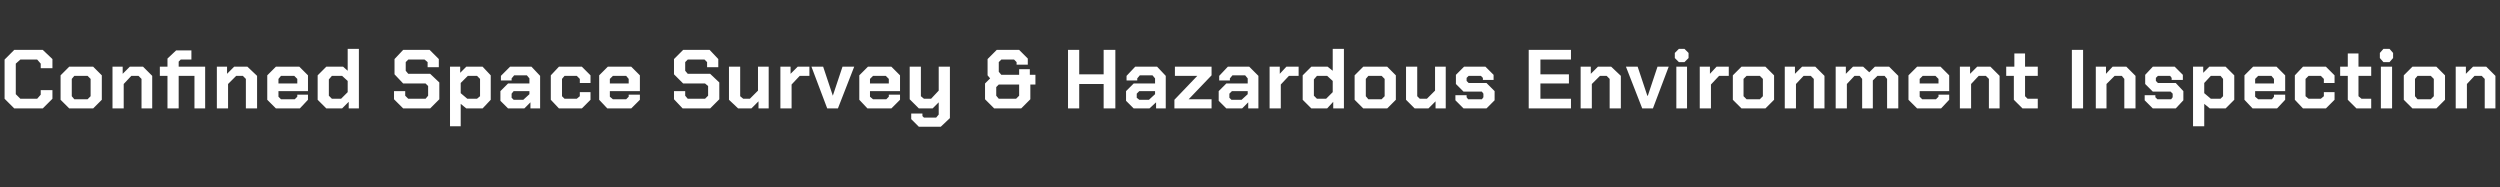 <?xml version="1.0" standalone="no"?><!DOCTYPE svg PUBLIC "-//W3C//DTD SVG 1.1//EN" "http://www.w3.org/Graphics/SVG/1.1/DTD/svg11.dtd"><svg xmlns="http://www.w3.org/2000/svg" version="1.1" width="491.1px" height="36.8px" viewBox="0 -5 491.1 36.8" style="top:-5px"><rect x="0" y="-5" width="491.1" height="36.8" fill="#333333" stroke="none"/>  <desc>Confined Space Survey &amp; Hazardous Environment Inspection</desc>  <defs/>  <g id="Polygon326179">    <path d="M 0.9 14.4 L 0.9 6.7 L 2.8 4.8 L 8.4 4.8 L 10.3 6.6 L 10.3 8.4 L 8 8.4 L 8 7.5 L 7.3 6.7 L 4 6.7 L 3.1 7.5 L 3.1 13.5 L 4 14.4 L 7.3 14.4 L 8 13.6 L 8 12.7 L 10.3 12.7 L 10.3 14.4 L 8.4 16.3 L 2.8 16.3 L 0.9 14.4 Z M 11.9 14.6 L 11.9 9.8 L 13.6 8.1 L 18.3 8.1 L 20 9.8 L 20 14.6 L 18.3 16.3 L 13.6 16.3 L 11.9 14.6 Z M 17.2 14.5 L 17.8 13.9 L 17.8 10.5 L 17.2 9.9 L 14.6 9.9 L 14.1 10.5 L 14.1 13.9 L 14.6 14.5 L 17.2 14.5 Z M 22.1 8.1 L 24.1 8.1 L 24.1 9.5 L 25.5 8.1 L 28.1 8.1 L 29.9 9.9 L 29.9 16.3 L 27.8 16.3 L 27.8 10.5 L 27.2 9.9 L 25.8 9.9 L 24.3 11.5 L 24.3 16.3 L 22.1 16.3 L 22.1 8.1 Z M 40.3 16.3 L 38.2 16.3 L 38.2 9.9 L 35.1 9.9 L 35.1 16.3 L 32.9 16.3 L 32.9 9.9 L 31.4 9.9 L 31.4 8.1 L 32.9 8.1 L 32.9 6.5 L 34.6 4.9 L 37.6 4.9 L 37.6 6.7 L 35.5 6.7 L 35.1 7.1 L 35.1 8.1 L 40.3 8.1 L 40.3 16.3 Z M 42.6 8.1 L 44.6 8.1 L 44.6 9.5 L 46 8.1 L 48.6 8.1 L 50.5 9.9 L 50.5 16.3 L 48.3 16.3 L 48.3 10.5 L 47.7 9.9 L 46.4 9.9 L 44.8 11.5 L 44.8 16.3 L 42.6 16.3 L 42.6 8.1 Z M 52.5 14.6 L 52.5 9.8 L 54.2 8.1 L 58.8 8.1 L 60.5 9.8 L 60.5 12.9 L 54.7 12.9 L 54.7 14 L 55.2 14.5 L 57.9 14.5 L 58.4 14 L 58.4 13.6 L 60.5 13.6 L 60.5 14.6 L 58.9 16.3 L 54.2 16.3 L 52.5 14.6 Z M 58.4 11.4 L 58.4 10.5 L 57.8 9.9 L 55.2 9.9 L 54.7 10.5 L 54.7 11.4 L 58.4 11.4 Z M 62.4 14.6 L 62.4 9.8 L 64.1 8.1 L 67.4 8.1 L 68.3 8.9 L 68.3 4.6 L 70.5 4.6 L 70.5 16.3 L 68.5 16.3 L 68.5 15 L 67.2 16.3 L 64.1 16.3 L 62.4 14.6 Z M 67 14.4 L 68.3 13.1 L 68.3 10.9 L 67.2 9.9 L 65.2 9.9 L 64.6 10.6 L 64.6 13.8 L 65.2 14.4 L 67 14.4 Z M 77.4 14.5 L 77.4 12.9 L 79.6 12.9 L 79.6 13.8 L 80.2 14.4 L 83.6 14.4 L 84.1 13.8 L 84.1 11.9 L 83.6 11.4 L 79.2 11.4 L 77.5 9.6 L 77.5 6.6 L 79.2 4.8 L 84.4 4.8 L 86.2 6.6 L 86.2 8.2 L 84 8.2 L 84 7.2 L 83.4 6.7 L 80.2 6.7 L 79.7 7.2 L 79.7 8.9 L 80.2 9.5 L 84.5 9.5 L 86.3 11.2 L 86.3 14.5 L 84.5 16.3 L 79.2 16.3 L 77.4 14.5 Z M 88.4 8.1 L 90.4 8.1 L 90.4 9.3 L 91.6 8.1 L 94.8 8.1 L 96.4 9.8 L 96.4 14.6 L 94.8 16.3 L 91.6 16.3 L 90.5 15.4 L 90.5 19.8 L 88.4 19.8 L 88.4 8.1 Z M 93.7 14.4 L 94.3 13.9 L 94.3 10.5 L 93.7 9.9 L 91.9 9.9 L 90.5 11.3 L 90.5 13.3 L 91.8 14.4 L 93.7 14.4 Z M 98.3 14.8 L 98.3 12.9 L 99.8 11.4 L 104 11.4 L 104 10.4 L 103.5 9.8 L 101 9.8 L 100.5 10.4 L 100.5 10.8 L 98.4 10.8 L 98.4 9.9 L 100.2 8.1 L 104.4 8.1 L 106.1 9.9 L 106.1 16.3 L 104.2 16.3 L 104.2 15.1 L 103 16.3 L 99.8 16.3 L 98.3 14.8 Z M 102.8 14.6 L 104 13.5 L 104 12.9 L 100.9 12.9 L 100.5 13.4 L 100.5 14.2 L 100.9 14.6 L 102.8 14.6 Z M 108.2 14.6 L 108.2 9.8 L 109.8 8.1 L 114.3 8.1 L 116 9.8 L 116 11.3 L 113.9 11.3 L 113.9 10.5 L 113.3 9.9 L 110.9 9.9 L 110.4 10.5 L 110.4 13.9 L 110.9 14.4 L 113.3 14.4 L 113.9 13.9 L 113.9 13.1 L 116 13.1 L 116 14.6 L 114.3 16.3 L 109.8 16.3 L 108.2 14.6 Z M 117.7 14.6 L 117.7 9.8 L 119.4 8.1 L 124 8.1 L 125.7 9.8 L 125.7 12.9 L 119.8 12.9 L 119.8 14 L 120.4 14.5 L 123 14.5 L 123.5 14 L 123.5 13.6 L 125.7 13.6 L 125.7 14.6 L 124 16.3 L 119.3 16.3 L 117.7 14.6 Z M 123.5 11.4 L 123.5 10.5 L 123 9.9 L 120.4 9.9 L 119.8 10.5 L 119.8 11.4 L 123.5 11.4 Z M 132.4 14.5 L 132.4 12.9 L 134.6 12.9 L 134.6 13.8 L 135.1 14.4 L 138.5 14.4 L 139.1 13.8 L 139.1 11.9 L 138.5 11.4 L 134.2 11.4 L 132.4 9.6 L 132.4 6.6 L 134.2 4.8 L 139.4 4.8 L 141.1 6.6 L 141.1 8.2 L 138.9 8.2 L 138.9 7.2 L 138.4 6.7 L 135.1 6.7 L 134.6 7.2 L 134.6 8.9 L 135.1 9.5 L 139.5 9.5 L 141.3 11.2 L 141.3 14.5 L 139.5 16.3 L 134.1 16.3 L 132.4 14.5 Z M 143.2 14.6 L 143.2 8.1 L 145.4 8.1 L 145.4 13.9 L 146 14.4 L 147.3 14.4 L 148.9 12.8 L 148.9 8.1 L 151 8.1 L 151 16.3 L 149 16.3 L 149 14.9 L 147.6 16.3 L 145 16.3 L 143.2 14.6 Z M 153.3 8.1 L 155.3 8.1 L 155.3 9.5 L 156.7 8.1 L 159 8.1 L 159 9.9 L 157.1 9.9 L 155.5 11.6 L 155.5 16.3 L 153.3 16.3 L 153.3 8.1 Z M 159.4 8.1 L 161.7 8.1 L 163.6 13.8 L 163.6 13.8 L 165.5 8.1 L 167.8 8.1 L 164.6 16.3 L 162.5 16.3 L 159.4 8.1 Z M 168.8 14.6 L 168.8 9.8 L 170.5 8.1 L 175.1 8.1 L 176.8 9.8 L 176.8 12.9 L 170.9 12.9 L 170.9 14 L 171.5 14.5 L 174.1 14.5 L 174.6 14 L 174.6 13.6 L 176.8 13.6 L 176.8 14.6 L 175.1 16.3 L 170.4 16.3 L 168.8 14.6 Z M 174.6 11.4 L 174.6 10.5 L 174 9.9 L 171.5 9.9 L 170.9 10.5 L 170.9 11.4 L 174.6 11.4 Z M 186.6 8.1 L 186.6 18.2 L 184.8 19.9 L 180.5 19.9 L 179 18.4 L 179 17.3 L 181.2 17.3 L 181.2 17.8 L 181.5 18.1 L 183.9 18.1 L 184.4 17.5 L 184.4 15.1 L 183.2 16.3 L 180.5 16.3 L 178.7 14.5 L 178.7 8.1 L 180.9 8.1 L 180.9 13.9 L 181.5 14.4 L 182.9 14.4 L 184.4 12.8 L 184.4 8.1 L 186.6 8.1 Z M 193.5 14.5 L 193.5 11.4 L 194.5 10.4 L 194 9.8 L 194 6.6 L 195.8 4.8 L 200.2 4.8 L 201.9 6.5 L 201.9 7.7 L 199.7 7.7 L 199.7 7.2 L 199.2 6.7 L 196.7 6.7 L 196.2 7.2 L 196.2 9.1 L 196.7 9.7 L 200.2 9.7 L 200.2 8.6 L 202.3 8.6 L 202.3 9.7 L 203.4 9.7 L 203.4 11.6 L 202.4 11.6 L 202.4 14.5 L 200.6 16.3 L 195.3 16.3 L 193.5 14.5 Z M 199.6 14.4 L 200.2 13.8 L 200.2 11.6 L 196.2 11.6 L 195.7 12.1 L 195.7 13.8 L 196.2 14.4 L 199.6 14.4 Z M 209.8 4.8 L 212 4.8 L 212 9.6 L 216.8 9.6 L 216.8 4.8 L 219.1 4.8 L 219.1 16.3 L 216.8 16.3 L 216.8 11.5 L 212 11.5 L 212 16.3 L 209.8 16.3 L 209.8 4.8 Z M 221.2 14.8 L 221.2 12.9 L 222.7 11.4 L 226.9 11.4 L 226.9 10.4 L 226.4 9.8 L 223.9 9.8 L 223.4 10.4 L 223.4 10.8 L 221.3 10.8 L 221.3 9.9 L 223 8.1 L 227.3 8.1 L 229 9.9 L 229 16.3 L 227.1 16.3 L 227.1 15.1 L 225.8 16.3 L 222.7 16.3 L 221.2 14.8 Z M 225.7 14.6 L 226.9 13.5 L 226.9 12.9 L 223.8 12.9 L 223.3 13.4 L 223.3 14.2 L 223.8 14.6 L 225.7 14.6 Z M 230.7 14.6 L 235.2 9.9 L 235.2 9.9 L 230.8 9.9 L 230.8 8.1 L 238 8.1 L 238 9.8 L 233.5 14.5 L 233.5 14.5 L 238 14.5 L 238 16.3 L 230.7 16.3 L 230.7 14.6 Z M 239.4 14.8 L 239.4 12.9 L 240.9 11.4 L 245.1 11.4 L 245.1 10.4 L 244.6 9.8 L 242.1 9.8 L 241.6 10.4 L 241.6 10.8 L 239.5 10.8 L 239.5 9.9 L 241.2 8.1 L 245.4 8.1 L 247.2 9.9 L 247.2 16.3 L 245.2 16.3 L 245.2 15.1 L 244 16.3 L 240.9 16.3 L 239.4 14.8 Z M 243.9 14.6 L 245.1 13.5 L 245.1 12.9 L 242 12.9 L 241.5 13.4 L 241.5 14.2 L 241.9 14.6 L 243.9 14.6 Z M 249.4 8.1 L 251.4 8.1 L 251.4 9.5 L 252.7 8.1 L 255.1 8.1 L 255.1 9.9 L 253.2 9.9 L 251.6 11.6 L 251.6 16.3 L 249.4 16.3 L 249.4 8.1 Z M 255.9 14.6 L 255.9 9.8 L 257.6 8.1 L 260.8 8.1 L 261.8 8.9 L 261.8 4.6 L 264 4.6 L 264 16.3 L 261.9 16.3 L 261.9 15 L 260.7 16.3 L 257.6 16.3 L 255.9 14.6 Z M 260.5 14.4 L 261.8 13.1 L 261.8 10.9 L 260.7 9.9 L 258.7 9.9 L 258.1 10.6 L 258.1 13.8 L 258.7 14.4 L 260.5 14.4 Z M 266.1 14.6 L 266.1 9.8 L 267.8 8.1 L 272.5 8.1 L 274.2 9.8 L 274.2 14.6 L 272.5 16.3 L 267.8 16.3 L 266.1 14.6 Z M 271.4 14.5 L 272 13.9 L 272 10.5 L 271.4 9.9 L 268.8 9.9 L 268.3 10.5 L 268.3 13.9 L 268.8 14.5 L 271.4 14.5 Z M 276.2 14.6 L 276.2 8.1 L 278.4 8.1 L 278.4 13.9 L 278.9 14.4 L 280.3 14.4 L 281.9 12.8 L 281.9 8.1 L 284 8.1 L 284 16.3 L 282 16.3 L 282 14.9 L 280.6 16.3 L 277.9 16.3 L 276.2 14.6 Z M 285.9 14.7 L 285.9 13.7 L 288.1 13.7 L 288.1 14.1 L 288.4 14.5 L 291.1 14.5 L 291.4 14.1 L 291.4 13.4 L 291.1 13 L 287.5 13 L 286 11.5 L 286 9.7 L 287.6 8.1 L 291.8 8.1 L 293.4 9.7 L 293.4 10.7 L 291.3 10.7 L 291.3 10.3 L 290.9 9.9 L 288.5 9.9 L 288.1 10.3 L 288.1 10.9 L 288.5 11.3 L 292 11.3 L 293.6 12.9 L 293.6 14.7 L 292 16.3 L 287.5 16.3 L 285.9 14.7 Z M 300.3 4.8 L 308.6 4.8 L 308.6 6.7 L 302.6 6.7 L 302.6 9.6 L 308.2 9.6 L 308.2 11.4 L 302.6 11.4 L 302.6 14.4 L 308.6 14.4 L 308.6 16.3 L 300.3 16.3 L 300.3 4.8 Z M 310.5 8.1 L 312.5 8.1 L 312.5 9.5 L 313.9 8.1 L 316.5 8.1 L 318.4 9.9 L 318.4 16.3 L 316.2 16.3 L 316.2 10.5 L 315.6 9.9 L 314.3 9.9 L 312.7 11.5 L 312.7 16.3 L 310.5 16.3 L 310.5 8.1 Z M 319.4 8.1 L 321.7 8.1 L 323.6 13.8 L 323.7 13.8 L 325.6 8.1 L 327.8 8.1 L 324.7 16.3 L 322.6 16.3 L 319.4 8.1 Z M 329 6.4 L 329 5.4 L 329.8 4.6 L 330.9 4.6 L 331.7 5.4 L 331.7 6.4 L 330.9 7.2 L 329.8 7.2 L 329 6.4 Z M 329.3 8.1 L 331.4 8.1 L 331.4 16.3 L 329.3 16.3 L 329.3 8.1 Z M 333.9 8.1 L 335.9 8.1 L 335.9 9.5 L 337.2 8.1 L 339.6 8.1 L 339.6 9.9 L 337.7 9.9 L 336.1 11.6 L 336.1 16.3 L 333.9 16.3 L 333.9 8.1 Z M 340.4 14.6 L 340.4 9.8 L 342.1 8.1 L 346.8 8.1 L 348.5 9.8 L 348.5 14.6 L 346.8 16.3 L 342.1 16.3 L 340.4 14.6 Z M 345.7 14.5 L 346.3 13.9 L 346.3 10.5 L 345.7 9.9 L 343.1 9.9 L 342.5 10.5 L 342.5 13.9 L 343.1 14.5 L 345.7 14.5 Z M 350.6 8.1 L 352.6 8.1 L 352.6 9.5 L 354 8.1 L 356.6 8.1 L 358.4 9.9 L 358.4 16.3 L 356.3 16.3 L 356.3 10.5 L 355.7 9.9 L 354.3 9.9 L 352.8 11.5 L 352.8 16.3 L 350.6 16.3 L 350.6 8.1 Z M 360.6 8.1 L 362.6 8.1 L 362.6 9.5 L 364 8.1 L 366 8.1 L 367.2 9.2 L 368.3 8.1 L 371.1 8.1 L 372.9 9.9 L 372.9 16.3 L 370.7 16.3 L 370.7 10.5 L 370.2 9.9 L 368.8 9.9 L 367.9 10.8 L 367.9 16.3 L 365.8 16.3 L 365.8 10.5 L 365.3 9.9 L 364.3 9.9 L 362.8 11.5 L 362.8 16.3 L 360.6 16.3 L 360.6 8.1 Z M 374.9 14.6 L 374.9 9.8 L 376.6 8.1 L 381.2 8.1 L 382.9 9.8 L 382.9 12.9 L 377.1 12.9 L 377.1 14 L 377.6 14.5 L 380.3 14.5 L 380.8 14 L 380.8 13.6 L 382.9 13.6 L 382.9 14.6 L 381.3 16.3 L 376.6 16.3 L 374.9 14.6 Z M 380.8 11.4 L 380.8 10.5 L 380.2 9.9 L 377.7 9.9 L 377.1 10.5 L 377.1 11.4 L 380.8 11.4 Z M 385 8.1 L 387 8.1 L 387 9.5 L 388.4 8.1 L 391 8.1 L 392.8 9.9 L 392.8 16.3 L 390.7 16.3 L 390.7 10.5 L 390.1 9.9 L 388.7 9.9 L 387.2 11.5 L 387.2 16.3 L 385 16.3 L 385 8.1 Z M 395.6 14.6 L 395.6 9.9 L 394.1 9.9 L 394.1 8.1 L 395.7 8.1 L 395.7 5.5 L 397.8 5.5 L 397.8 8.1 L 400.3 8.1 L 400.3 9.9 L 397.8 9.9 L 397.8 13.9 L 398.3 14.4 L 400.3 14.4 L 400.3 16.3 L 397.3 16.3 L 395.6 14.6 Z M 407 4.8 L 409.2 4.8 L 409.2 16.3 L 407 16.3 L 407 4.8 Z M 411.7 8.1 L 413.7 8.1 L 413.7 9.5 L 415 8.1 L 417.7 8.1 L 419.5 9.9 L 419.5 16.3 L 417.3 16.3 L 417.3 10.5 L 416.8 9.9 L 415.4 9.9 L 413.8 11.5 L 413.8 16.3 L 411.7 16.3 L 411.7 8.1 Z M 421.3 14.7 L 421.3 13.7 L 423.4 13.7 L 423.4 14.1 L 423.8 14.5 L 426.5 14.5 L 426.8 14.1 L 426.8 13.4 L 426.4 13 L 422.9 13 L 421.4 11.5 L 421.4 9.7 L 422.9 8.1 L 427.2 8.1 L 428.8 9.7 L 428.8 10.7 L 426.6 10.7 L 426.6 10.3 L 426.3 9.9 L 423.9 9.9 L 423.5 10.3 L 423.5 10.9 L 423.9 11.3 L 427.4 11.3 L 428.9 12.9 L 428.9 14.7 L 427.4 16.3 L 422.9 16.3 L 421.3 14.7 Z M 430.8 8.1 L 432.8 8.1 L 432.8 9.3 L 434 8.1 L 437.2 8.1 L 438.9 9.8 L 438.9 14.6 L 437.2 16.3 L 434.1 16.3 L 433 15.4 L 433 19.8 L 430.8 19.8 L 430.8 8.1 Z M 436.2 14.4 L 436.7 13.9 L 436.7 10.5 L 436.2 9.9 L 434.3 9.9 L 433 11.3 L 433 13.3 L 434.3 14.4 L 436.2 14.4 Z M 440.9 14.6 L 440.9 9.8 L 442.6 8.1 L 447.2 8.1 L 448.9 9.8 L 448.9 12.9 L 443 12.9 L 443 14 L 443.6 14.5 L 446.3 14.5 L 446.7 14 L 446.7 13.6 L 448.9 13.6 L 448.9 14.6 L 447.3 16.3 L 442.5 16.3 L 440.9 14.6 Z M 446.7 11.4 L 446.7 10.5 L 446.2 9.9 L 443.6 9.9 L 443 10.5 L 443 11.4 L 446.7 11.4 Z M 450.8 14.6 L 450.8 9.8 L 452.4 8.1 L 456.9 8.1 L 458.6 9.8 L 458.6 11.3 L 456.5 11.3 L 456.5 10.5 L 455.9 9.9 L 453.5 9.9 L 452.9 10.5 L 452.9 13.9 L 453.5 14.4 L 455.9 14.4 L 456.5 13.9 L 456.5 13.1 L 458.6 13.1 L 458.6 14.6 L 456.9 16.3 L 452.4 16.3 L 450.8 14.6 Z M 461.2 14.6 L 461.2 9.9 L 459.7 9.9 L 459.7 8.1 L 461.2 8.1 L 461.2 5.5 L 463.3 5.5 L 463.3 8.1 L 465.8 8.1 L 465.8 9.9 L 463.3 9.9 L 463.3 13.9 L 463.9 14.4 L 465.8 14.4 L 465.8 16.3 L 462.9 16.3 L 461.2 14.6 Z M 467.5 6.4 L 467.5 5.4 L 468.2 4.6 L 469.4 4.6 L 470.1 5.4 L 470.1 6.4 L 469.4 7.2 L 468.2 7.2 L 467.5 6.4 Z M 467.7 8.1 L 469.9 8.1 L 469.9 16.3 L 467.7 16.3 L 467.7 8.1 Z M 472.2 14.6 L 472.2 9.8 L 473.9 8.1 L 478.6 8.1 L 480.3 9.8 L 480.3 14.6 L 478.6 16.3 L 473.9 16.3 L 472.2 14.6 Z M 477.5 14.5 L 478.1 13.9 L 478.1 10.5 L 477.5 9.9 L 474.9 9.9 L 474.4 10.5 L 474.4 13.9 L 474.9 14.5 L 477.5 14.5 Z M 482.4 8.1 L 484.4 8.1 L 484.4 9.5 L 485.8 8.1 L 488.4 8.1 L 490.2 9.9 L 490.2 16.3 L 488.1 16.3 L 488.1 10.5 L 487.5 9.9 L 486.1 9.9 L 484.6 11.5 L 484.6 16.3 L 482.4 16.3 L 482.4 8.1 Z " stroke="none" fill="#fff"/>  </g></svg>